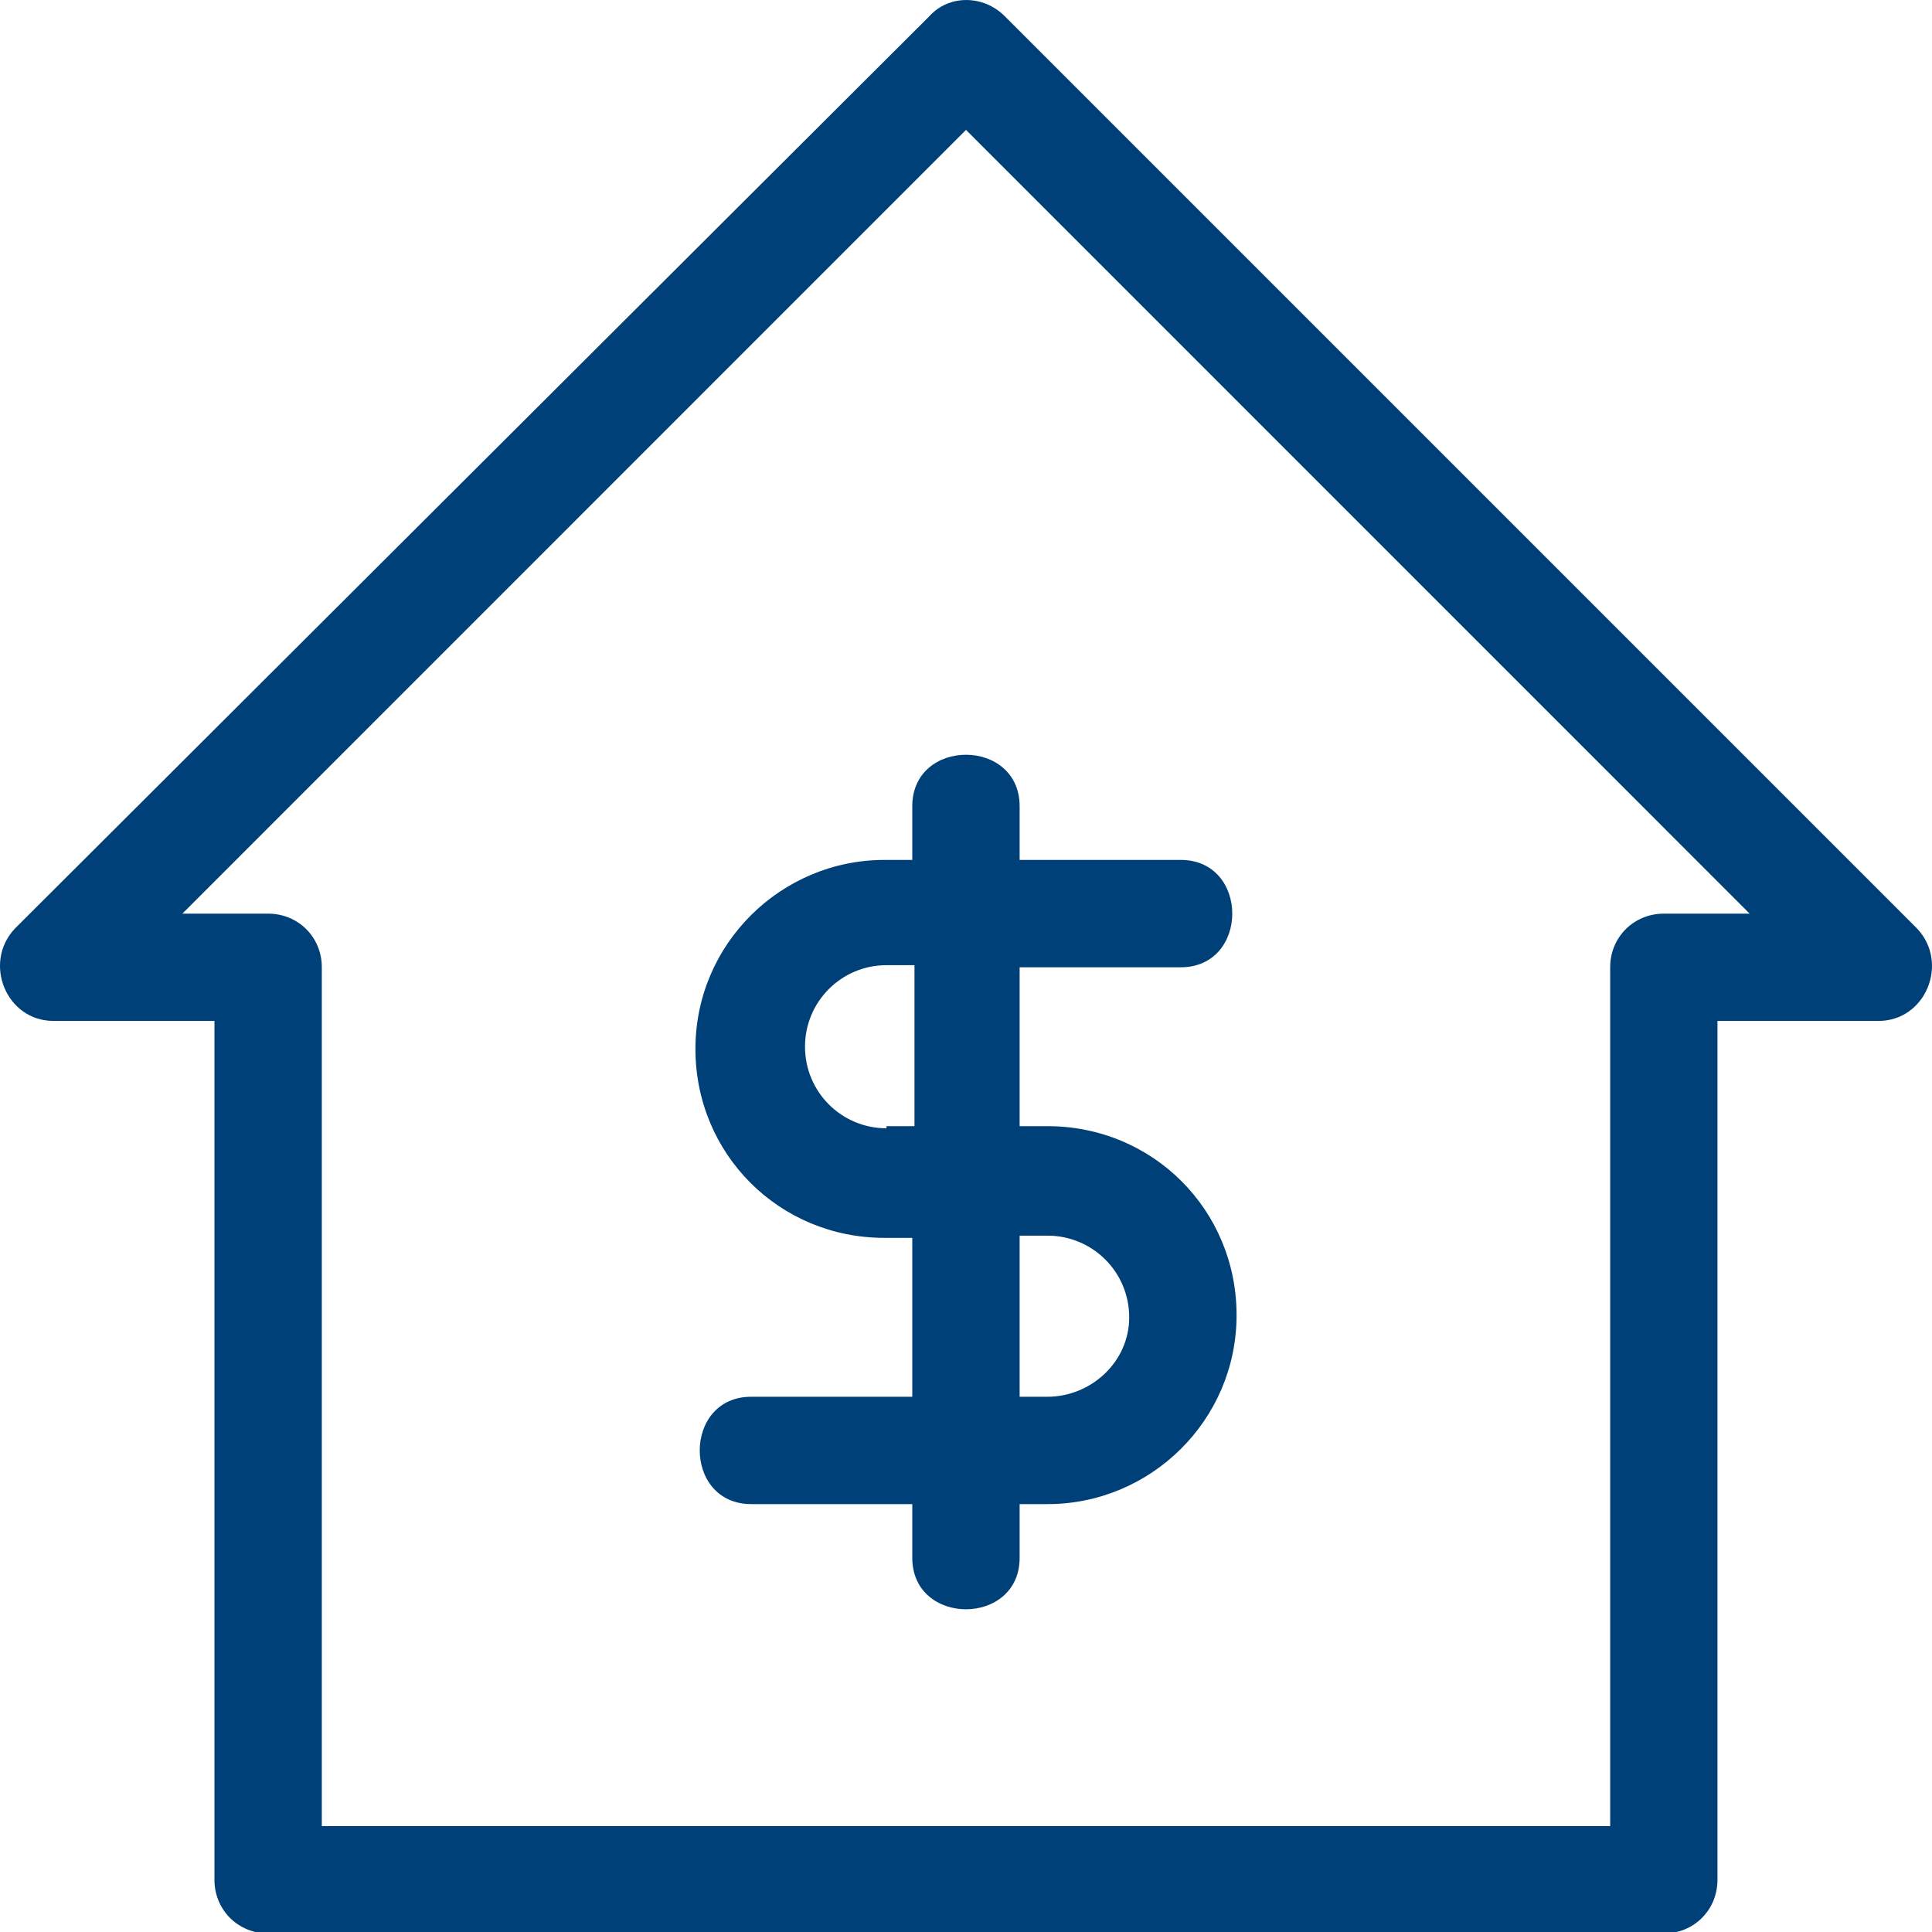 <svg xmlns="http://www.w3.org/2000/svg" width="21" height="21" viewBox="0 0 21 21" fill="none"><path d="M0.581 11.097H2.331V20.433C2.331 20.76 2.588 21.016 2.915 21.016H18.085C18.412 21.016 18.668 20.76 18.668 20.433V11.097H20.419C20.932 11.097 21.189 10.467 20.839 10.094L10.92 0.175C10.687 -0.058 10.313 -0.058 10.103 0.175L0.161 10.094C-0.189 10.467 0.068 11.097 0.581 11.097H0.581ZM10.5 1.412L19.018 9.931H18.085C17.758 9.931 17.502 10.187 17.502 10.514V19.849H3.498V10.514C3.498 10.187 3.242 9.931 2.915 9.931H1.982L10.5 1.412Z" fill="#004078"></path><path d="M8.166 15.182C7.419 15.182 7.419 16.349 8.166 16.349H9.916V16.932C9.916 17.679 11.083 17.679 11.083 16.932V16.349H11.387C12.507 16.349 13.441 15.438 13.441 14.295C13.441 13.151 12.53 12.241 11.387 12.241H11.083V10.514H12.834C13.581 10.514 13.581 9.347 12.834 9.347H11.083V8.764C11.083 8.017 9.916 8.017 9.916 8.764V9.347H9.613C8.493 9.347 7.559 10.257 7.559 11.401C7.559 12.544 8.469 13.455 9.613 13.455H9.916V15.182H8.166ZM11.083 13.431H11.387C11.877 13.431 12.274 13.828 12.274 14.318C12.274 14.808 11.854 15.182 11.387 15.182H11.083V13.431ZM9.636 12.264C9.146 12.264 8.75 11.868 8.75 11.377C8.75 10.887 9.146 10.491 9.636 10.491H9.94V12.241L9.636 12.241V12.264Z" fill="#004078"></path></svg>